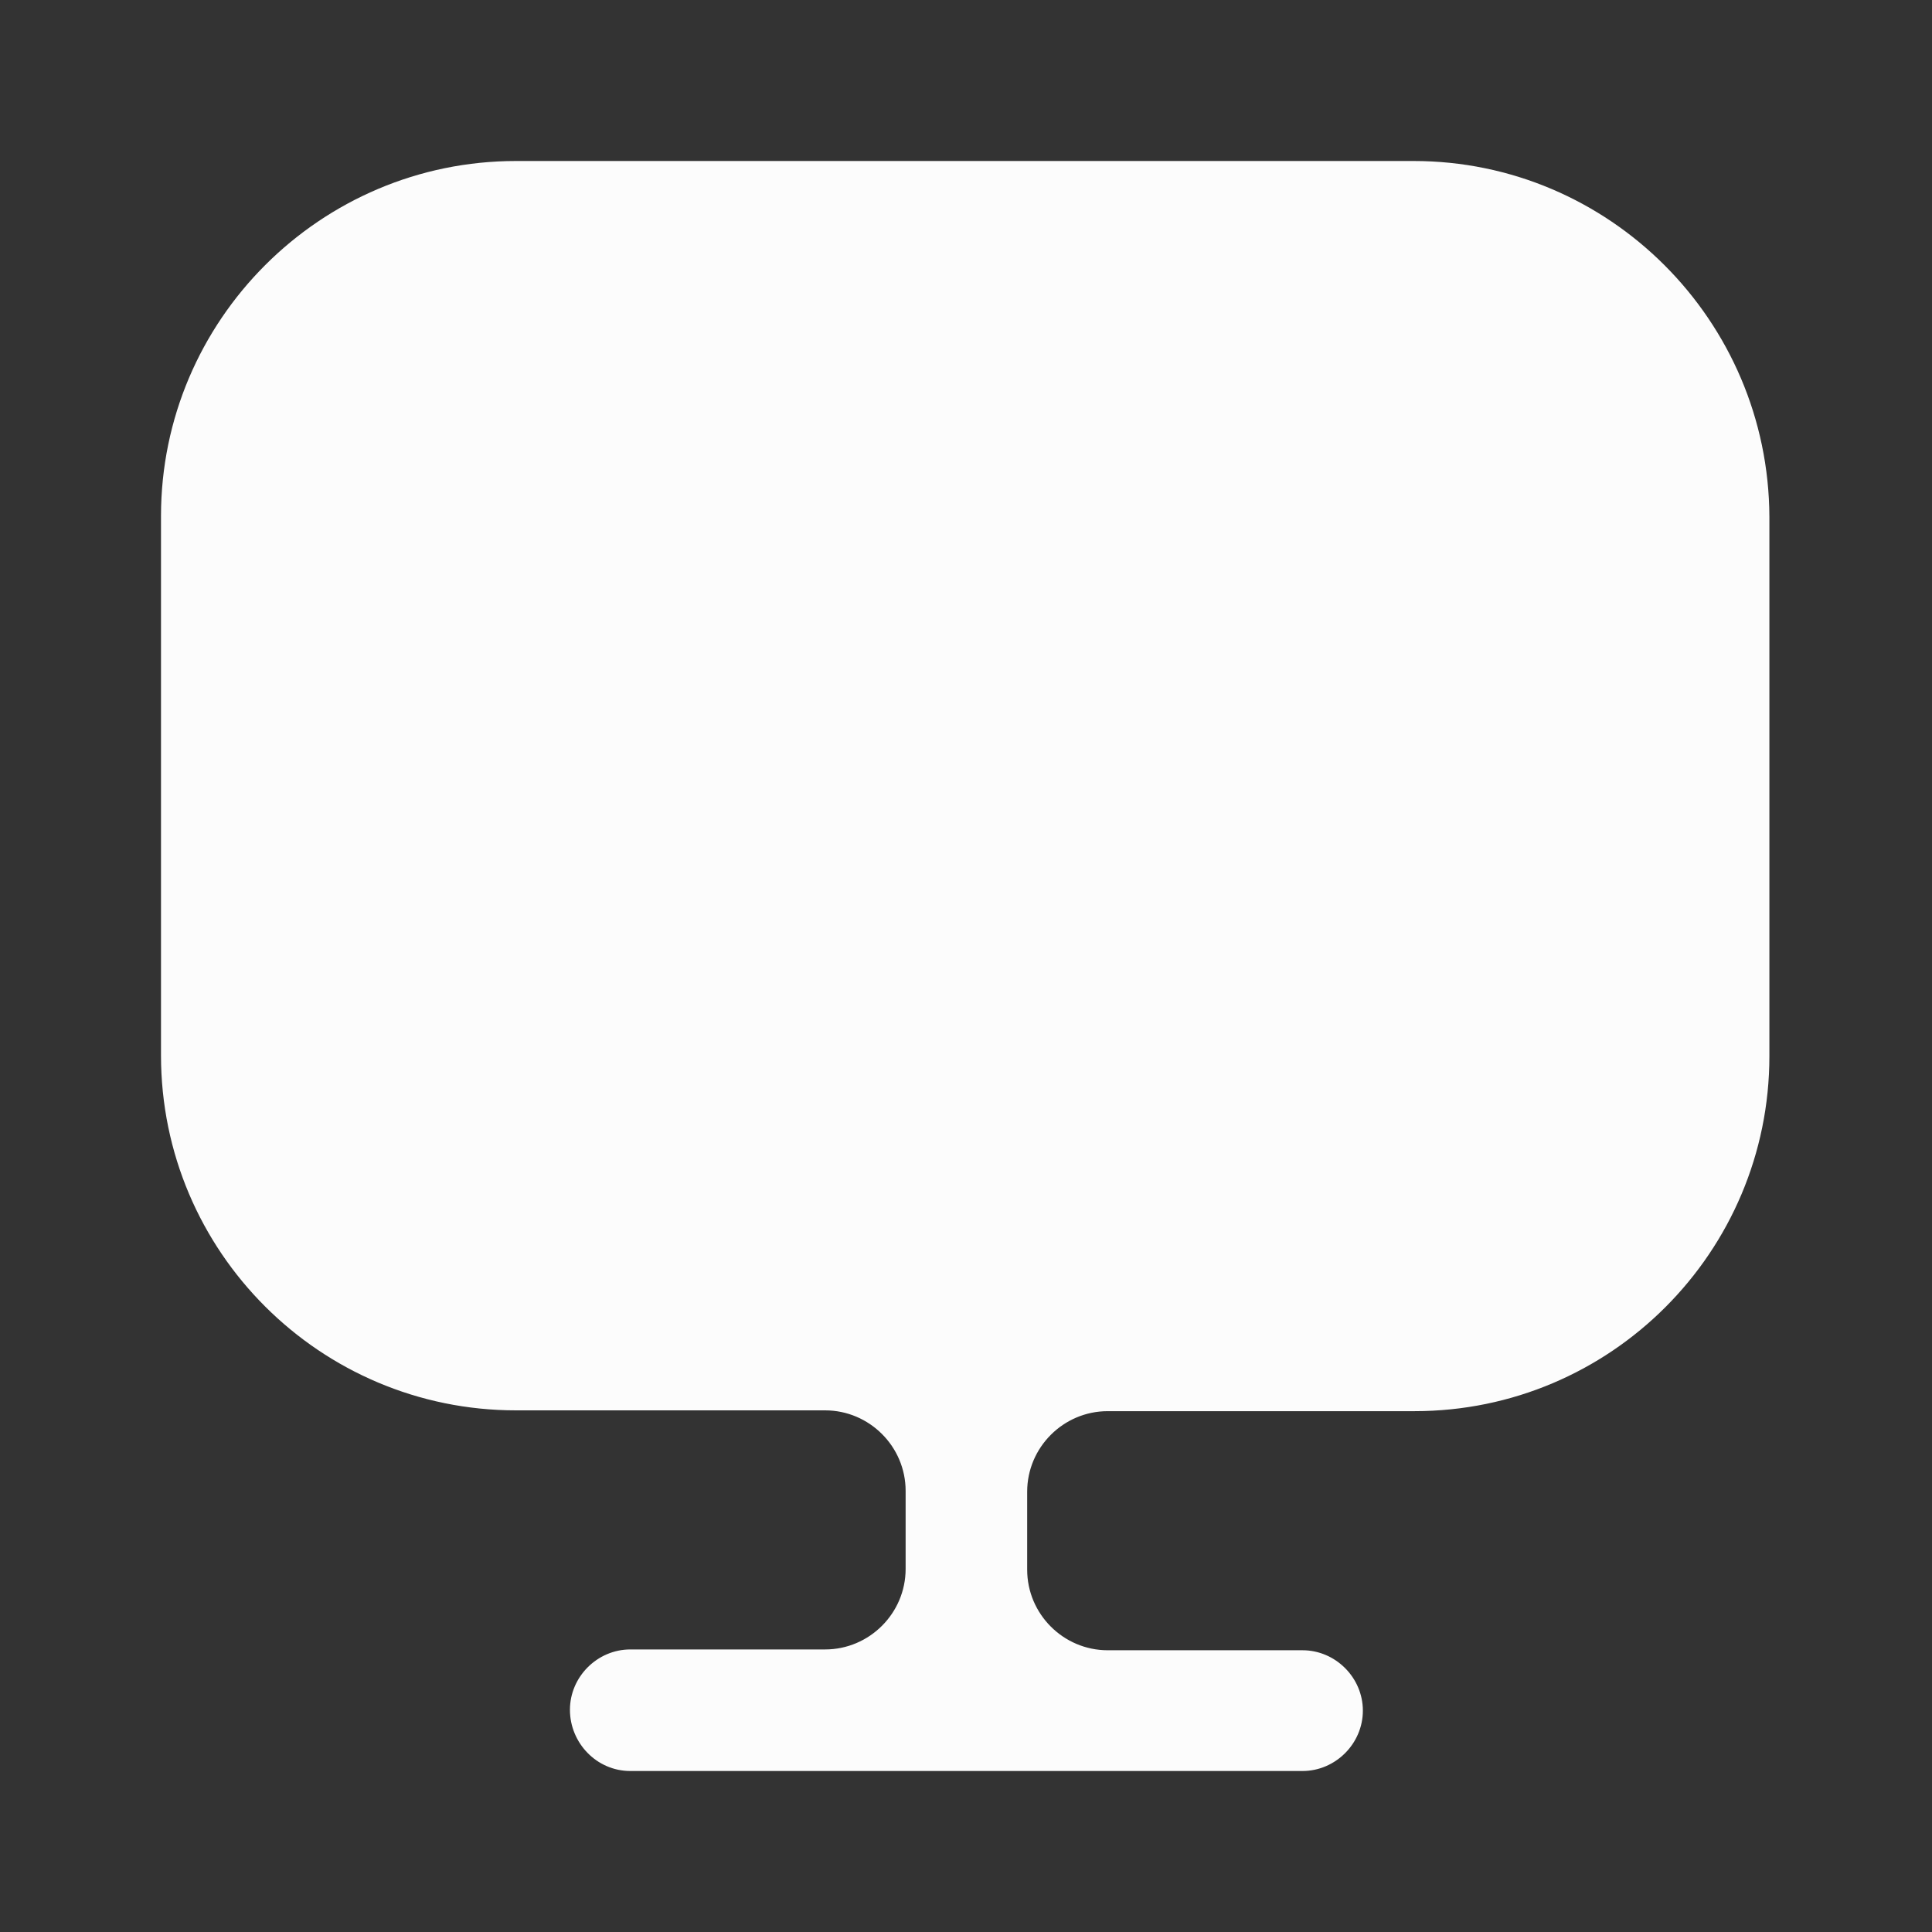 <svg width="36" height="36" viewBox="0 0 36 36" fill="none" xmlns="http://www.w3.org/2000/svg">
<rect x="0" y="0" width="36" height="36" fill="#333333" stroke="none"/>
<path d="M26.34 3H9.615C5.97 3 3 5.97 3 9.615V19.365V19.665C3 23.325 5.97 26.28 9.615 26.28H15.375C16.2 26.28 16.875 26.955 16.875 27.78V29.235C16.875 30.06 16.2 30.735 15.375 30.735H11.745C11.13 30.735 10.62 31.245 10.62 31.86C10.62 32.475 11.115 33 11.745 33H24.27C24.885 33 25.395 32.49 25.395 31.875C25.395 31.26 24.885 30.75 24.27 30.75H20.64C19.815 30.75 19.14 30.075 19.14 29.25V27.795C19.14 26.97 19.815 26.295 20.64 26.295H26.355C30.015 26.295 32.97 23.325 32.97 19.68V19.38V9.63C32.955 5.97 29.985 3 26.34 3Z" fill="#FCFCFC"/>
</svg>
